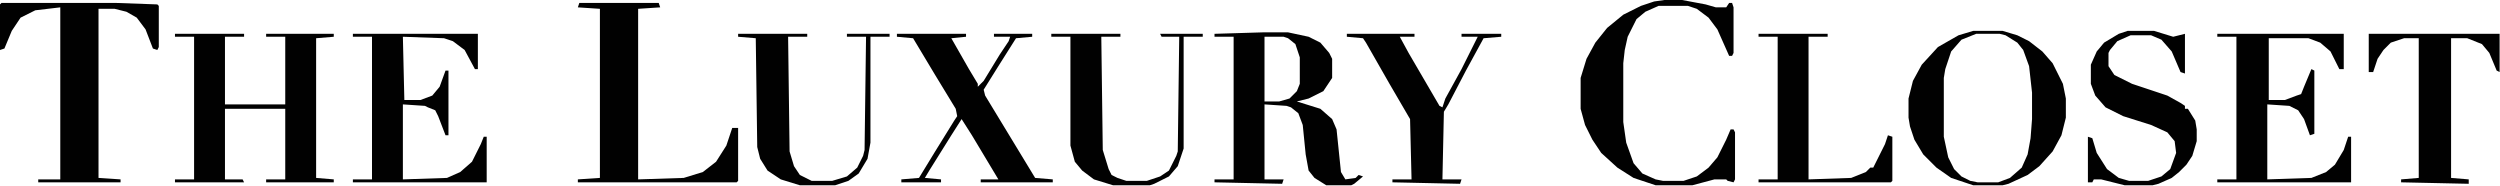 <svg width="3188" height="237" viewBox="0 0 3188 237" fill="none" xmlns="http://www.w3.org/2000/svg">
<path d="M223.125 43.125H311.25V46.875H286.875V133.125H363.75V46.875H339.375V43.125H425.625V46.875L403.125 48.75V226.875L425.625 228.75V232.5H339.375V228.75H363.75V138.75H286.875V228.75H309.375L311.25 232.5H223.125V228.75H247.5V46.875H223.125V43.125Z" fill="#010101"/>
<path d="M1610.62 41.25H1642.5L1668.75 46.875L1683.75 54.375L1695 67.5L1698.75 75V99.375L1687.5 116.25L1668.75 125.625L1653.75 129.375L1683.75 138.75L1698.75 151.875L1704.38 165L1710 219.375L1715.62 228.75L1728.75 226.875L1732.5 223.125L1738.12 225L1726.88 234.375L1723.12 236.25H1691.25L1676.25 226.875L1668.75 217.5L1665 196.875L1661.25 159.375L1655.62 144.375L1646.25 136.875L1640.62 135L1612.5 133.125V228.75H1636.88L1635 234.375L1548.75 232.5V228.75H1573.12V46.875H1548.75V43.125L1610.62 41.25ZM1612.5 46.875V129.375H1631.25L1644.38 125.625L1653.75 116.25L1657.5 106.875V73.125L1651.88 56.25L1642.5 48.75L1636.88 46.875H1612.5Z" fill="#010101"/>
<path d="M1.875 3.75H148.125L200.625 5.625L202.5 7.5V60L200.625 63.75L195 61.875L185.625 37.5L174.375 22.5L161.25 15L146.25 11.25H125.625V226.875L153.75 228.75V232.5H48.75V228.75H76.875V9.375L45 13.125L26.25 22.5L15 39.375L5.625 61.875L0 63.75V5.625L1.875 3.75Z" fill="#010101"/>
<path d="M738.75 3.75H840L841.875 9.375L813.75 11.25V228.75L871.875 226.875L896.25 219.375L913.125 206.25L926.25 185.625L933.75 163.125H941.25V230.625L939.375 232.5H736.875V228.75L765 226.875V11.25L736.875 9.375L738.75 3.75Z" fill="#010101"/>
<path d="M2516.25 39.375H2553.75L2572.5 45L2587.5 52.5L2604.38 65.625L2617.5 80.625L2630.62 106.875L2634.38 125.625V150L2628.75 172.5L2617.5 193.125L2600.62 211.875L2585.62 223.125L2561.25 234.375L2553.75 236.25H2516.25L2488.12 226.875L2469.38 213.75L2452.5 196.875L2441.25 178.125L2435.62 161.25L2433.75 150V125.625L2439.38 103.125L2450.62 82.5L2471.25 60L2497.5 45L2516.25 39.375ZM2520 43.125L2501.25 50.625L2488.12 65.625L2480.62 88.125L2478.75 99.375V174.375L2484.38 200.625L2491.88 215.625L2501.25 225L2512.5 230.625L2521.88 232.5H2548.12L2563.12 226.875L2578.12 213.75L2585.62 196.875L2589.38 176.25L2591.25 151.875V118.125L2587.5 84.375L2580 63.75L2572.5 54.375L2557.5 45L2550 43.125H2520Z" fill="#010101"/>
<path d="M2122.5 0H2145L2175 5.625L2188.12 9.375H2201.25L2205 3.75H2208.75L2210.62 9.375V67.5L2208.75 71.25H2205L2190 37.5L2178.75 22.5L2163.75 11.25L2152.5 7.5H2115L2098.12 15L2086.88 24.375L2075.62 46.875L2071.88 63.75L2070 80.625V155.625L2073.75 181.875L2083.12 208.125L2094.38 221.25L2111.25 228.75L2120.62 230.625H2146.88L2163.75 225L2178.75 213.75L2190 200.625L2201.25 178.125L2206.88 165H2210.62L2212.5 168.75V228.75L2210.62 232.5L2203.12 230.625L2201.25 228.75H2186.25L2158.12 236.25H2111.25L2083.12 226.875L2062.5 213.75L2041.88 195L2030.62 178.125L2021.25 159.375L2015.62 138.75V99.375L2023.12 75L2034.38 54.375L2049.38 35.625L2070 18.75L2092.5 7.5L2109.38 1.875L2122.5 0Z" fill="#010101"/>
<path d="M2827.5 43.125H2988.75V88.125H2983.12L2971.88 65.625L2958.75 54.375L2943.75 48.75H2893.12V127.5H2913.75L2928.75 121.875L2934.38 120L2938.12 110.625L2947.5 88.125L2951.25 90V170.625L2945.62 172.5L2938.12 151.875L2930.62 140.625L2919.38 135L2891.25 133.125V228.75L2947.5 226.875L2966.25 219.375L2977.5 210L2988.75 191.25L2994.38 174.375H2998.12V232.5H2827.5V228.75H2851.88V46.875H2827.5V43.125Z" fill="#010101"/>
<path d="M450 43.125H609.375V88.125H605.625L592.5 63.75L577.5 52.5L566.25 48.75L513.75 46.875L515.625 127.5H536.25L551.25 121.875L560.625 110.625L568.125 90H571.875V172.5H568.125L558.75 148.125L555 140.625L545.625 136.875L541.875 135L513.75 133.125V228.75L570 226.875L586.875 219.375L601.875 206.25L613.125 183.75L616.875 174.375H620.625V232.5H450V228.75H474.375V46.875H450V43.125Z" fill="#010101"/>
<path d="M1143.75 43.125H1231.88V46.875L1213.12 48.75L1235.62 88.125L1246.88 106.875V110.625L1254.38 103.125L1275 69.375L1286.25 52.5L1288.12 46.875H1267.5V43.125H1316.25V46.875L1295.62 48.75L1273.12 84.375L1254.38 114.375L1256.25 121.875L1320 226.875L1342.5 228.75V232.5H1250.62V228.75H1273.12L1239.38 172.5L1226.25 151.875L1213.12 172.5L1185 217.5L1179.38 226.875L1200 228.75V232.5H1149.38V228.75L1171.88 226.875L1192.5 193.125L1216.88 153.75L1220.62 148.125L1218.75 138.75L1192.5 95.625L1164.38 48.75L1143.75 46.875V43.125Z" fill="#010101"/>
<path d="M2713.12 39.375H2746.88L2771.25 46.875L2786.25 43.125V93.75L2780.62 91.875L2769.38 65.625L2756.25 50.625L2743.12 45H2716.88L2700 52.5L2690.62 63.75L2688.75 67.5V84.375L2696.25 95.625L2718.75 106.875L2763.75 121.875L2780.62 131.25L2786.25 135V138.75H2790L2799.38 153.75L2801.25 165V180L2795.62 198.75L2788.12 210L2778.75 219.375L2769.38 226.875L2752.5 234.375L2745 236.25H2709.38L2679.38 228.75H2670L2668.12 232.5H2662.5V174.375L2668.12 176.25L2673.75 195L2686.88 215.625L2701.88 226.875L2715 230.625H2739.38L2756.25 225L2767.5 215.625L2775 195L2773.12 180L2763.75 168.75L2743.12 159.375L2707.5 148.125L2685 136.875L2671.88 121.875L2666.25 106.875V82.5L2673.75 65.625L2683.12 54.375L2701.88 43.125L2713.12 39.375Z" fill="#010101"/>
<path d="M3020.62 43.125H3187.5V91.875L3183.75 90L3174.38 67.5L3165 56.25L3146.25 48.75H3125.62V226.875L3148.12 228.75V234.375L3061.88 232.5V228.75L3084.38 226.875V48.75H3065.62L3048.75 54.375L3039.38 63.75L3031.88 75L3026.25 91.875H3020.62V43.125Z" fill="#010101"/>
<path d="M2242.5 43.125H2330.62V46.875H2306.25V228.75L2360.62 226.875L2379.38 219.375L2385 213.75H2388.75L2403.75 183.75L2407.5 172.5L2413.12 174.375V230.625L2411.25 232.5H2242.5V228.75H2266.88V46.875H2242.5V43.125Z" fill="#010101"/>
<path d="M1717.5 43.125H1803.75V46.875H1785L1796.25 67.5L1835.62 135L1839.38 136.875L1843.12 125.625L1863.75 88.125L1884.38 46.875H1863.75V43.125H1914.38V46.875L1891.88 48.75L1869.38 90L1846.88 133.125L1841.25 142.5L1839.38 228.75H1863.75L1861.88 234.375L1775.62 232.5V228.75H1800L1798.12 151.875L1771.88 106.875L1741.88 54.375L1738.12 48.75L1717.5 46.875V43.125Z" fill="#010101"/>
<path d="M1340.62 43.125H1428.75V46.875H1404.38L1406.25 191.25L1413.75 215.625L1417.5 223.125L1425 226.875L1436.25 230.625H1462.5L1479.38 225L1490.62 217.5L1500 198.75L1501.88 193.125L1503.75 46.875H1481.25L1479.38 43.125H1533.75V46.875H1509.38V189.375L1501.88 211.875L1490.62 225L1471.88 234.375L1466.25 236.25H1419.38L1395 228.75L1380 217.5L1370.62 206.25L1365 185.625V46.875H1340.62V43.125Z" fill="#010101"/>
<path d="M941.25 43.125H1029.38V46.875H1005L1006.88 193.125L1012.5 211.875L1020 223.125L1035 230.625H1061.25L1080 225L1093.12 213.75L1100.62 198.75L1102.5 191.25L1104.38 46.875H1080V43.125H1134.38V46.875H1110V181.875L1106.25 202.5L1095 221.25L1081.88 230.625L1065 236.25H1020L995.625 228.75L978.75 217.5L969.375 202.5L965.625 187.5L963.75 48.75L941.25 46.875V43.125Z" fill="#010101"/>
</svg>
